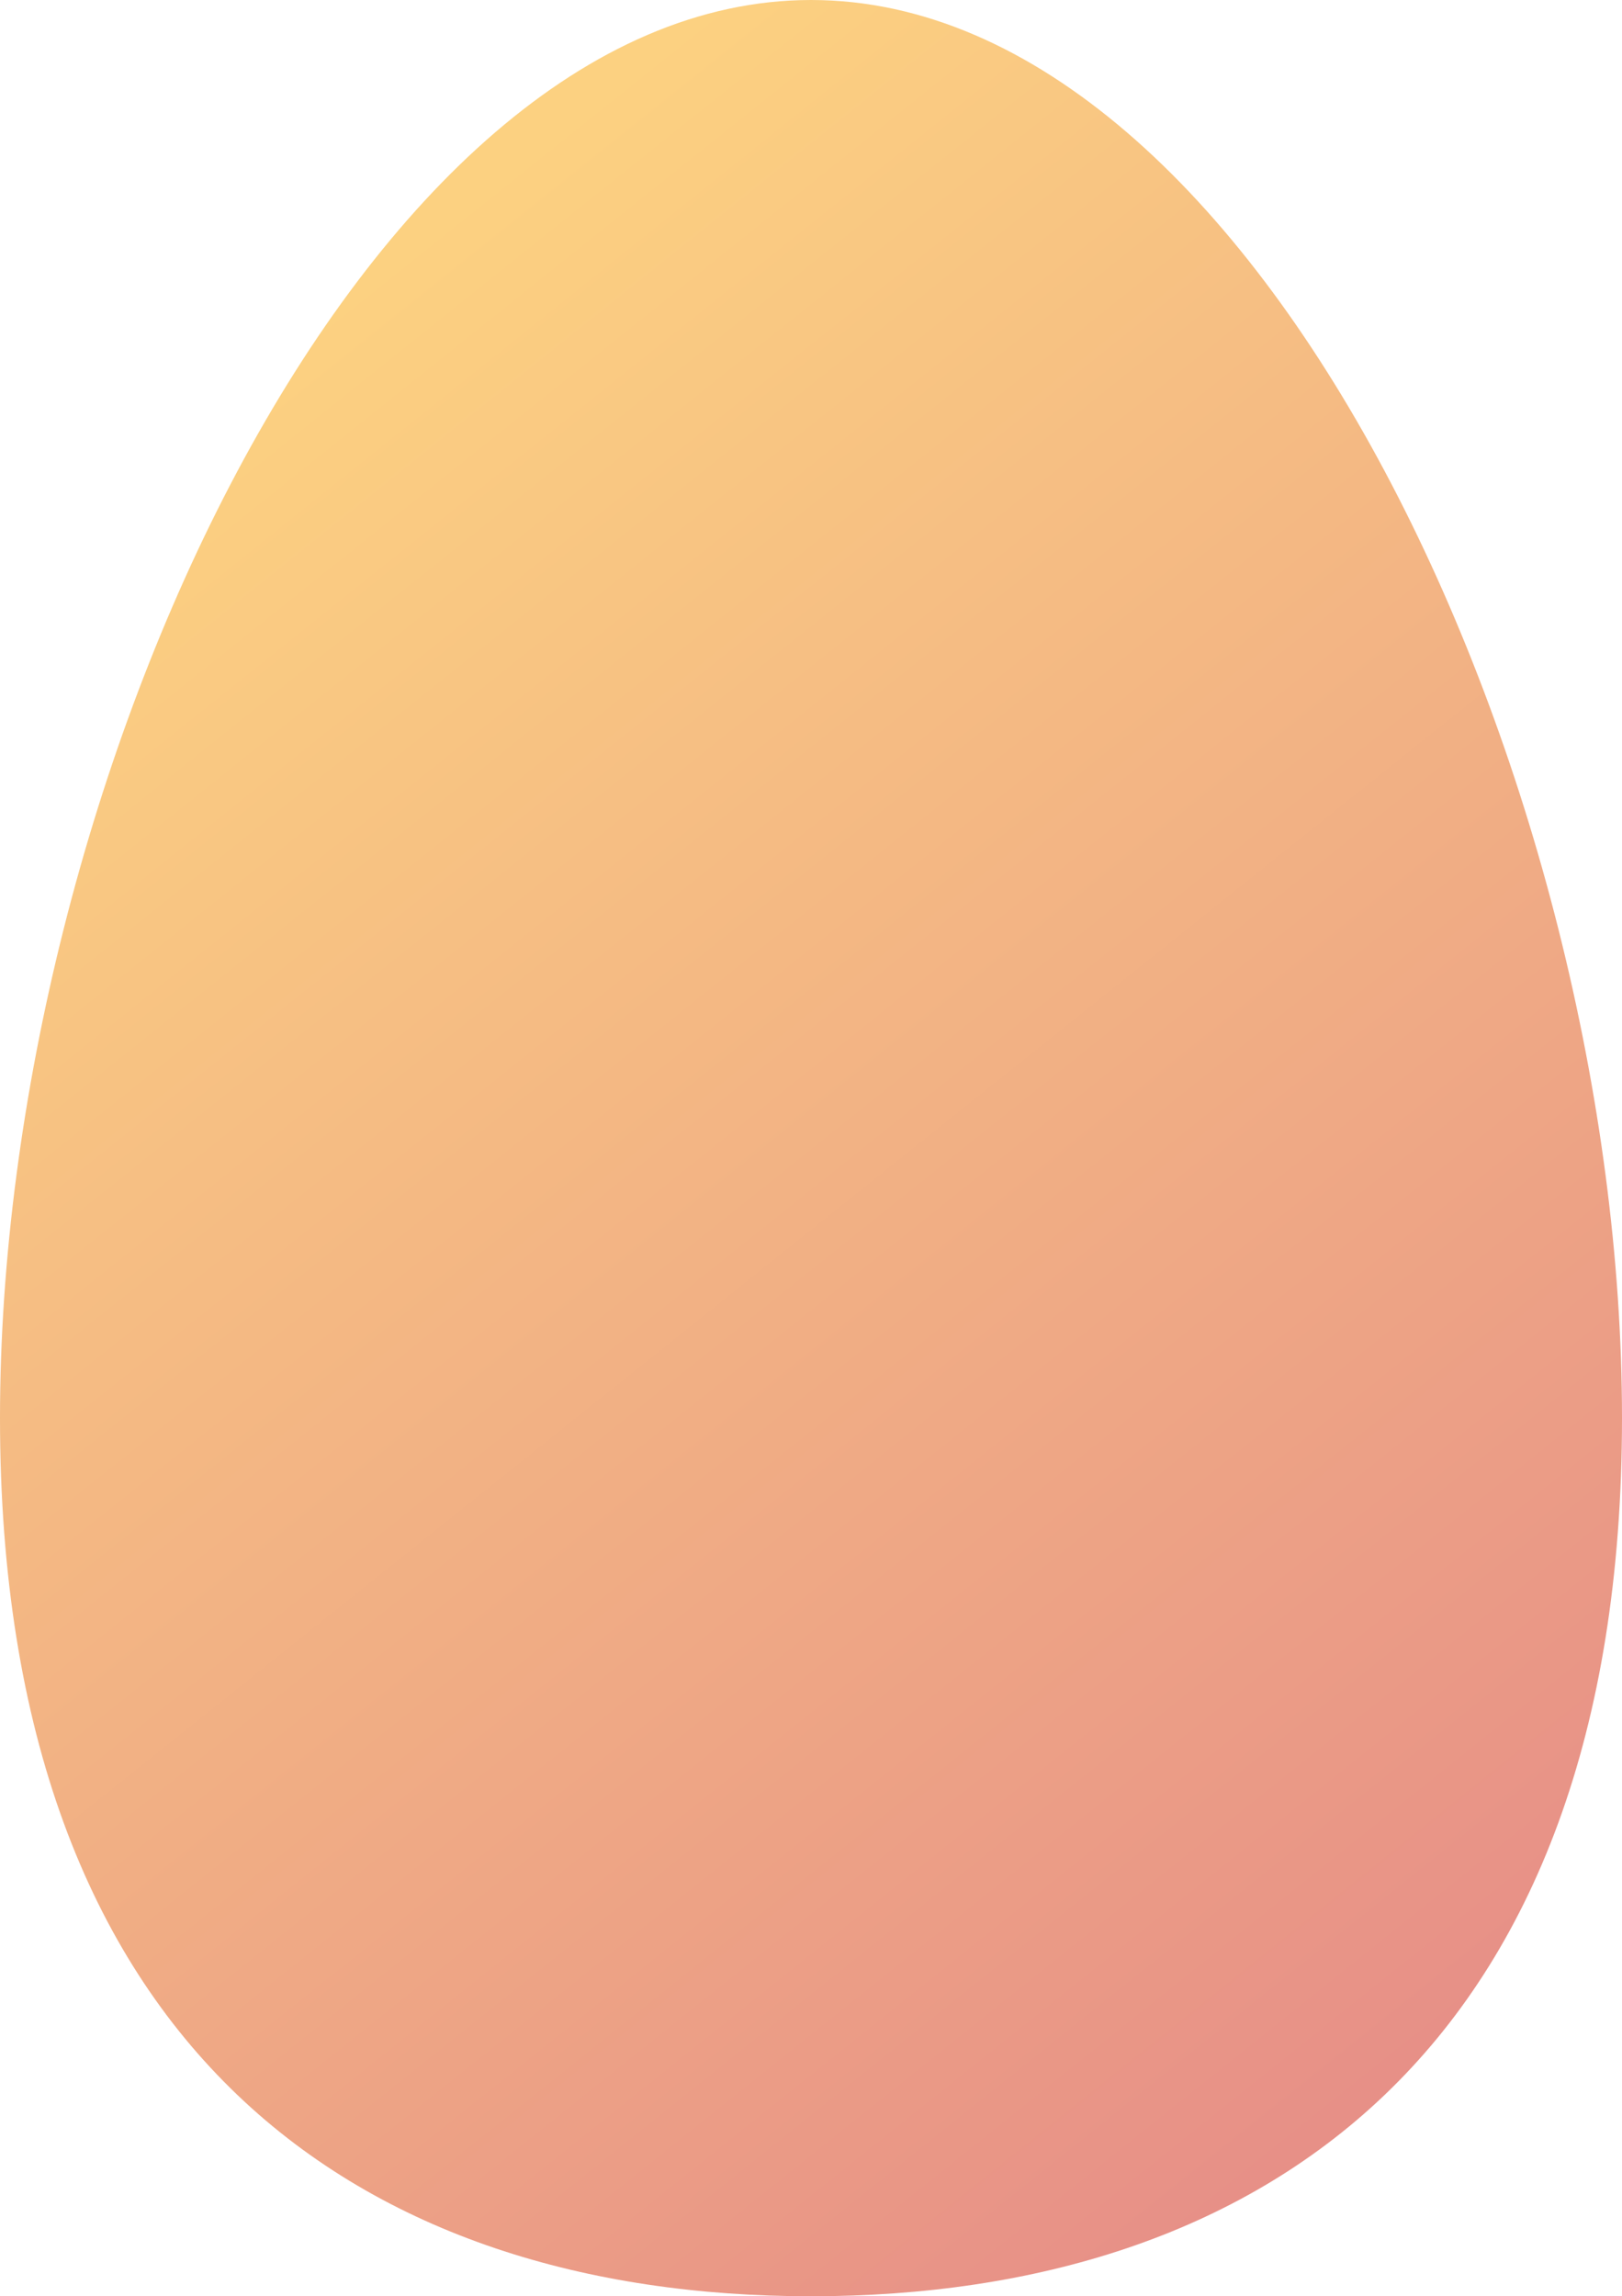 <svg xmlns="http://www.w3.org/2000/svg" xmlns:xlink="http://www.w3.org/1999/xlink" viewBox="404 150 200 283.073"><defs><style>.a{fill:url(#a);}</style><linearGradient id="a" x1="0.302" y1="0.068" x2="0.811" y2="0.939" gradientUnits="objectBoundingBox"><stop offset="0" stop-color="#fcd181"/><stop offset="1" stop-color="#e79087"/></linearGradient></defs><g transform="translate(578 463)"><path class="a" d="M271.9,174.812c0,78.163-44.714,108.261-100,108.261s-100-30.1-100-108.261S116.614,0,171.9,0,271.9,96.592,271.9,174.812Z" transform="translate(-245.9 -313)"/></g></svg>
